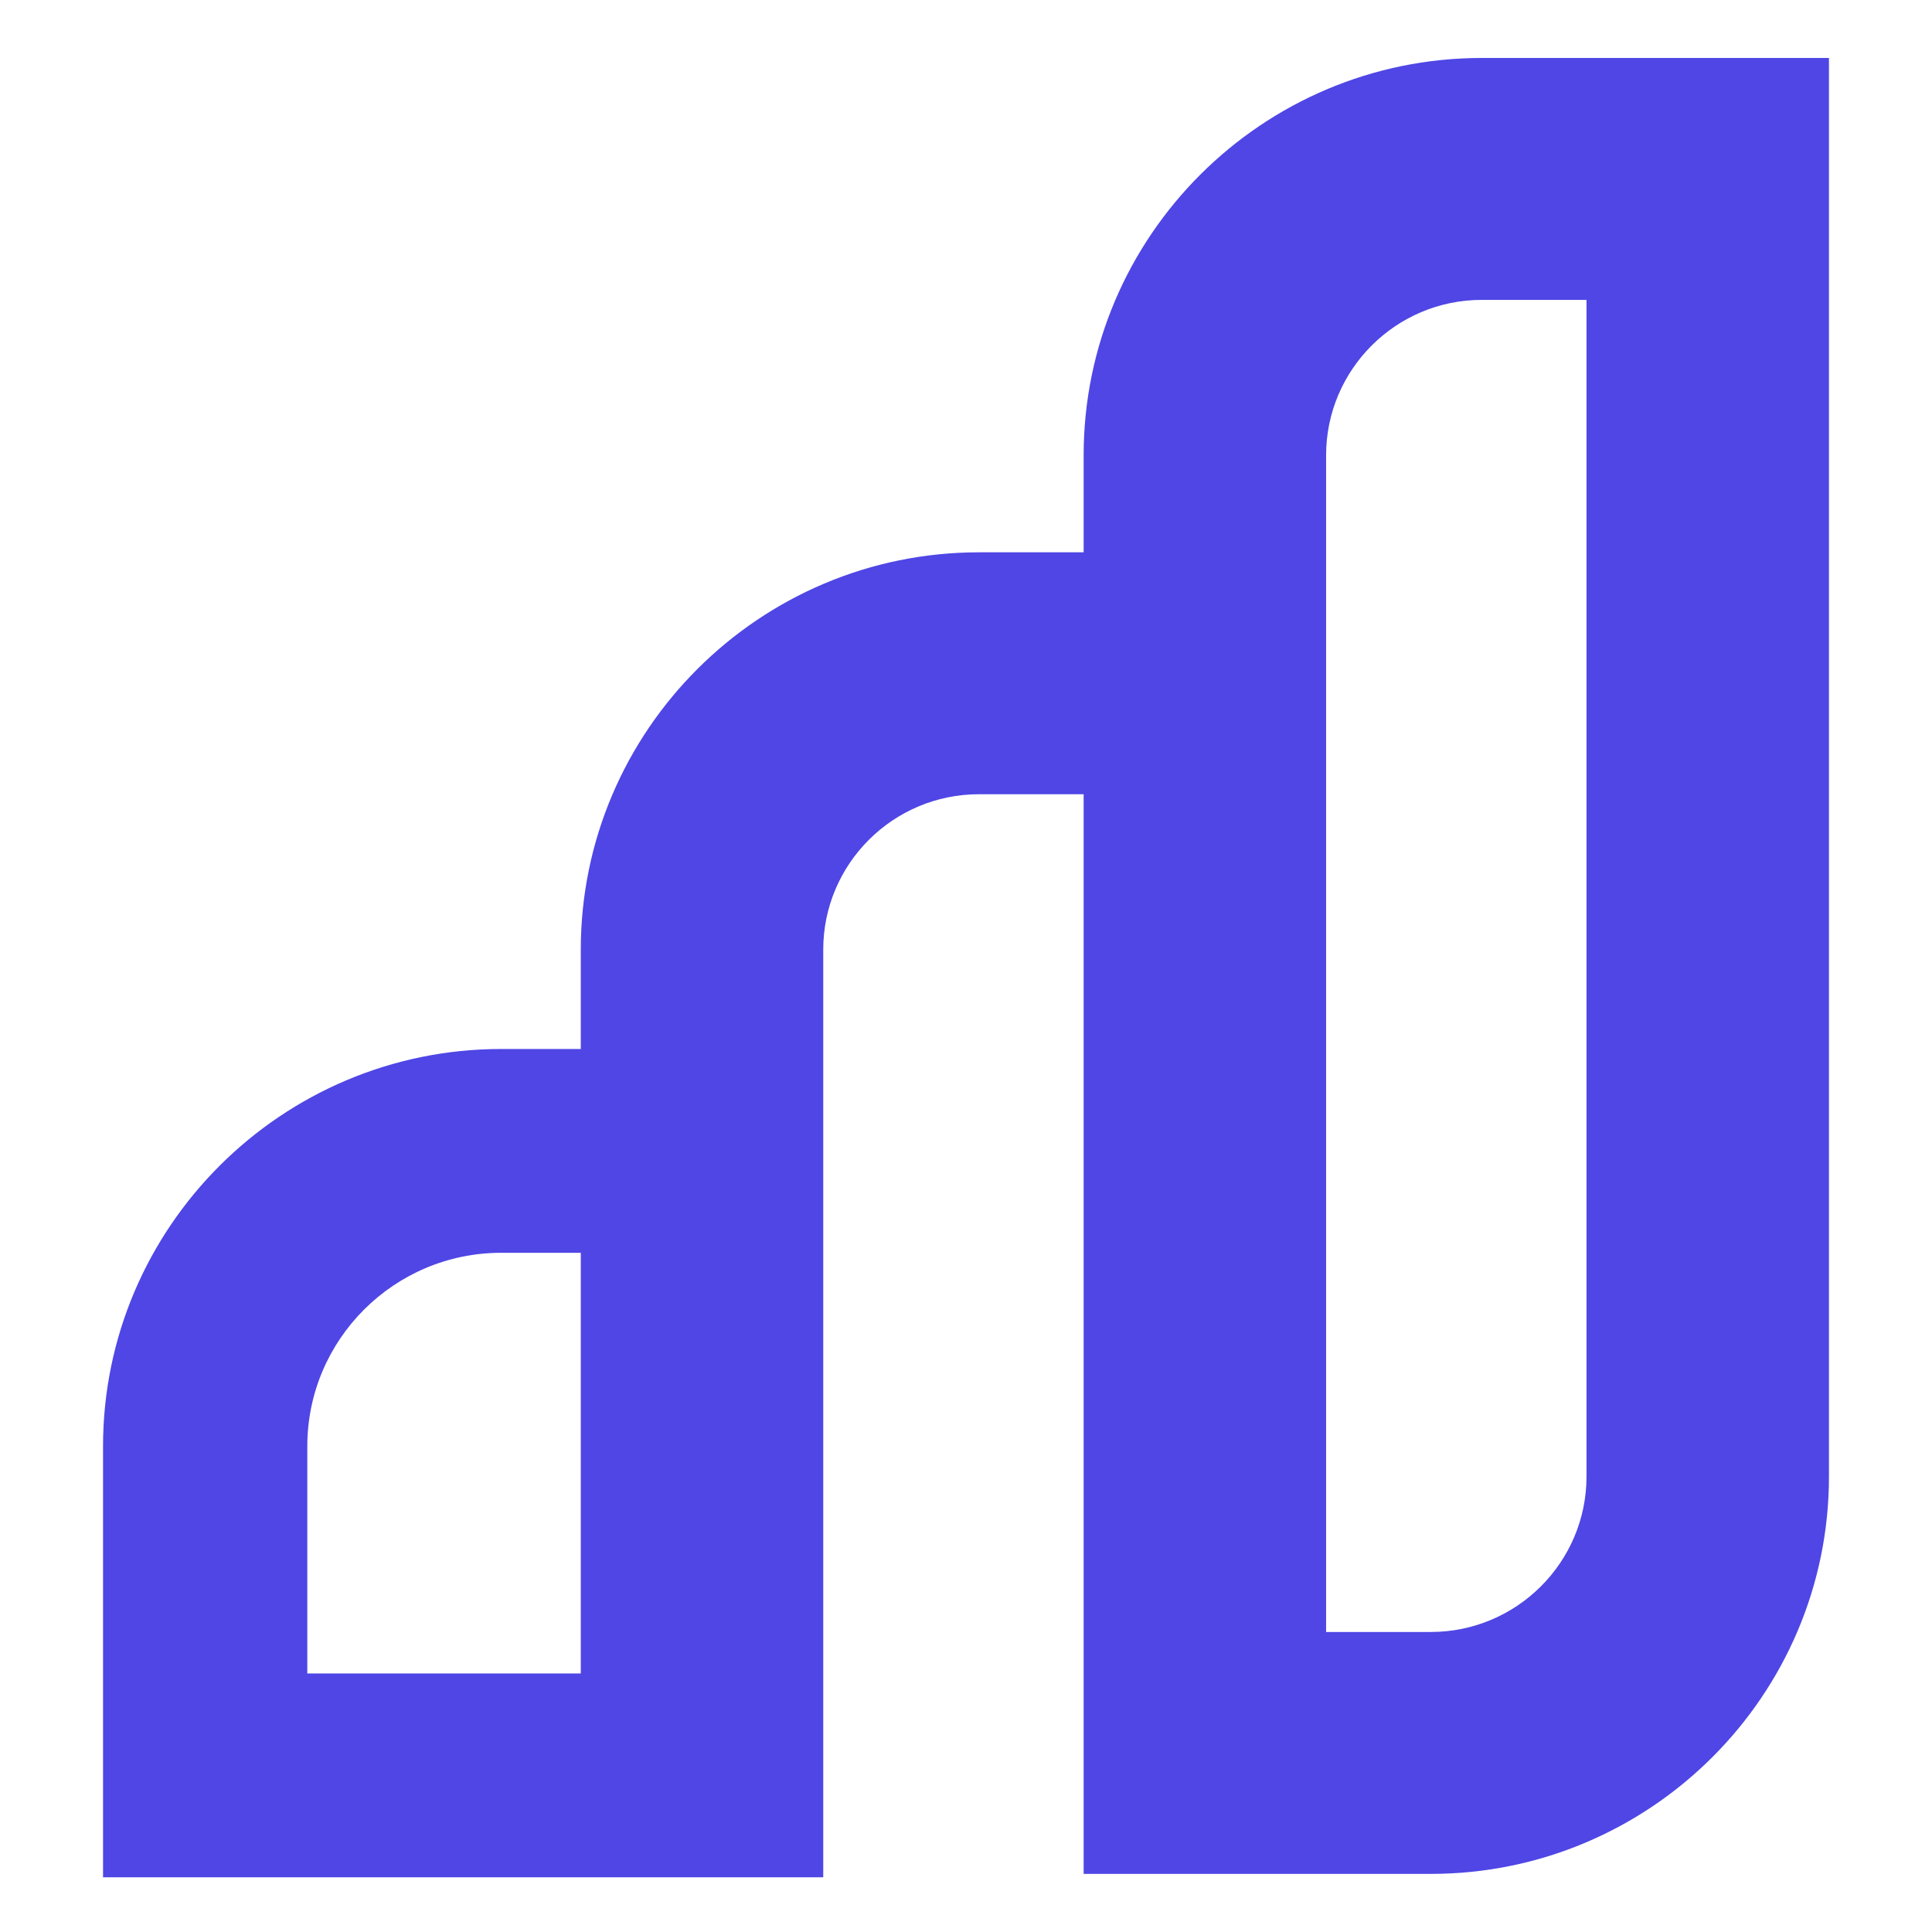 <svg width="600" height="600" viewBox="0 0 600 600" fill="none" xmlns="http://www.w3.org/2000/svg">
<path d="M568 18H460.197C392.042 18 336.535 73.382 336.535 141.383V171.526H304.03C235.875 171.526 180.368 226.908 180.368 294.909V325.772H155.662C87.507 325.772 32 381.154 32 449.155V583H255.666V294.909C255.666 268.297 277.358 246.655 304.03 246.655H336.535V581.954H444.338C512.493 581.954 568 526.572 568 458.571V18ZM180.368 393.381V519.706H95.437V449.155C95.437 416.004 122.436 389.065 155.662 389.065H180.368V393.381ZM492.702 97.379V458.571C492.702 485.183 471.01 506.825 444.338 506.825H411.833V167.211V141.383C411.833 114.771 433.525 93.129 460.197 93.129H492.702V97.444V97.379Z" fill="#4F46E5"/>
</svg>
